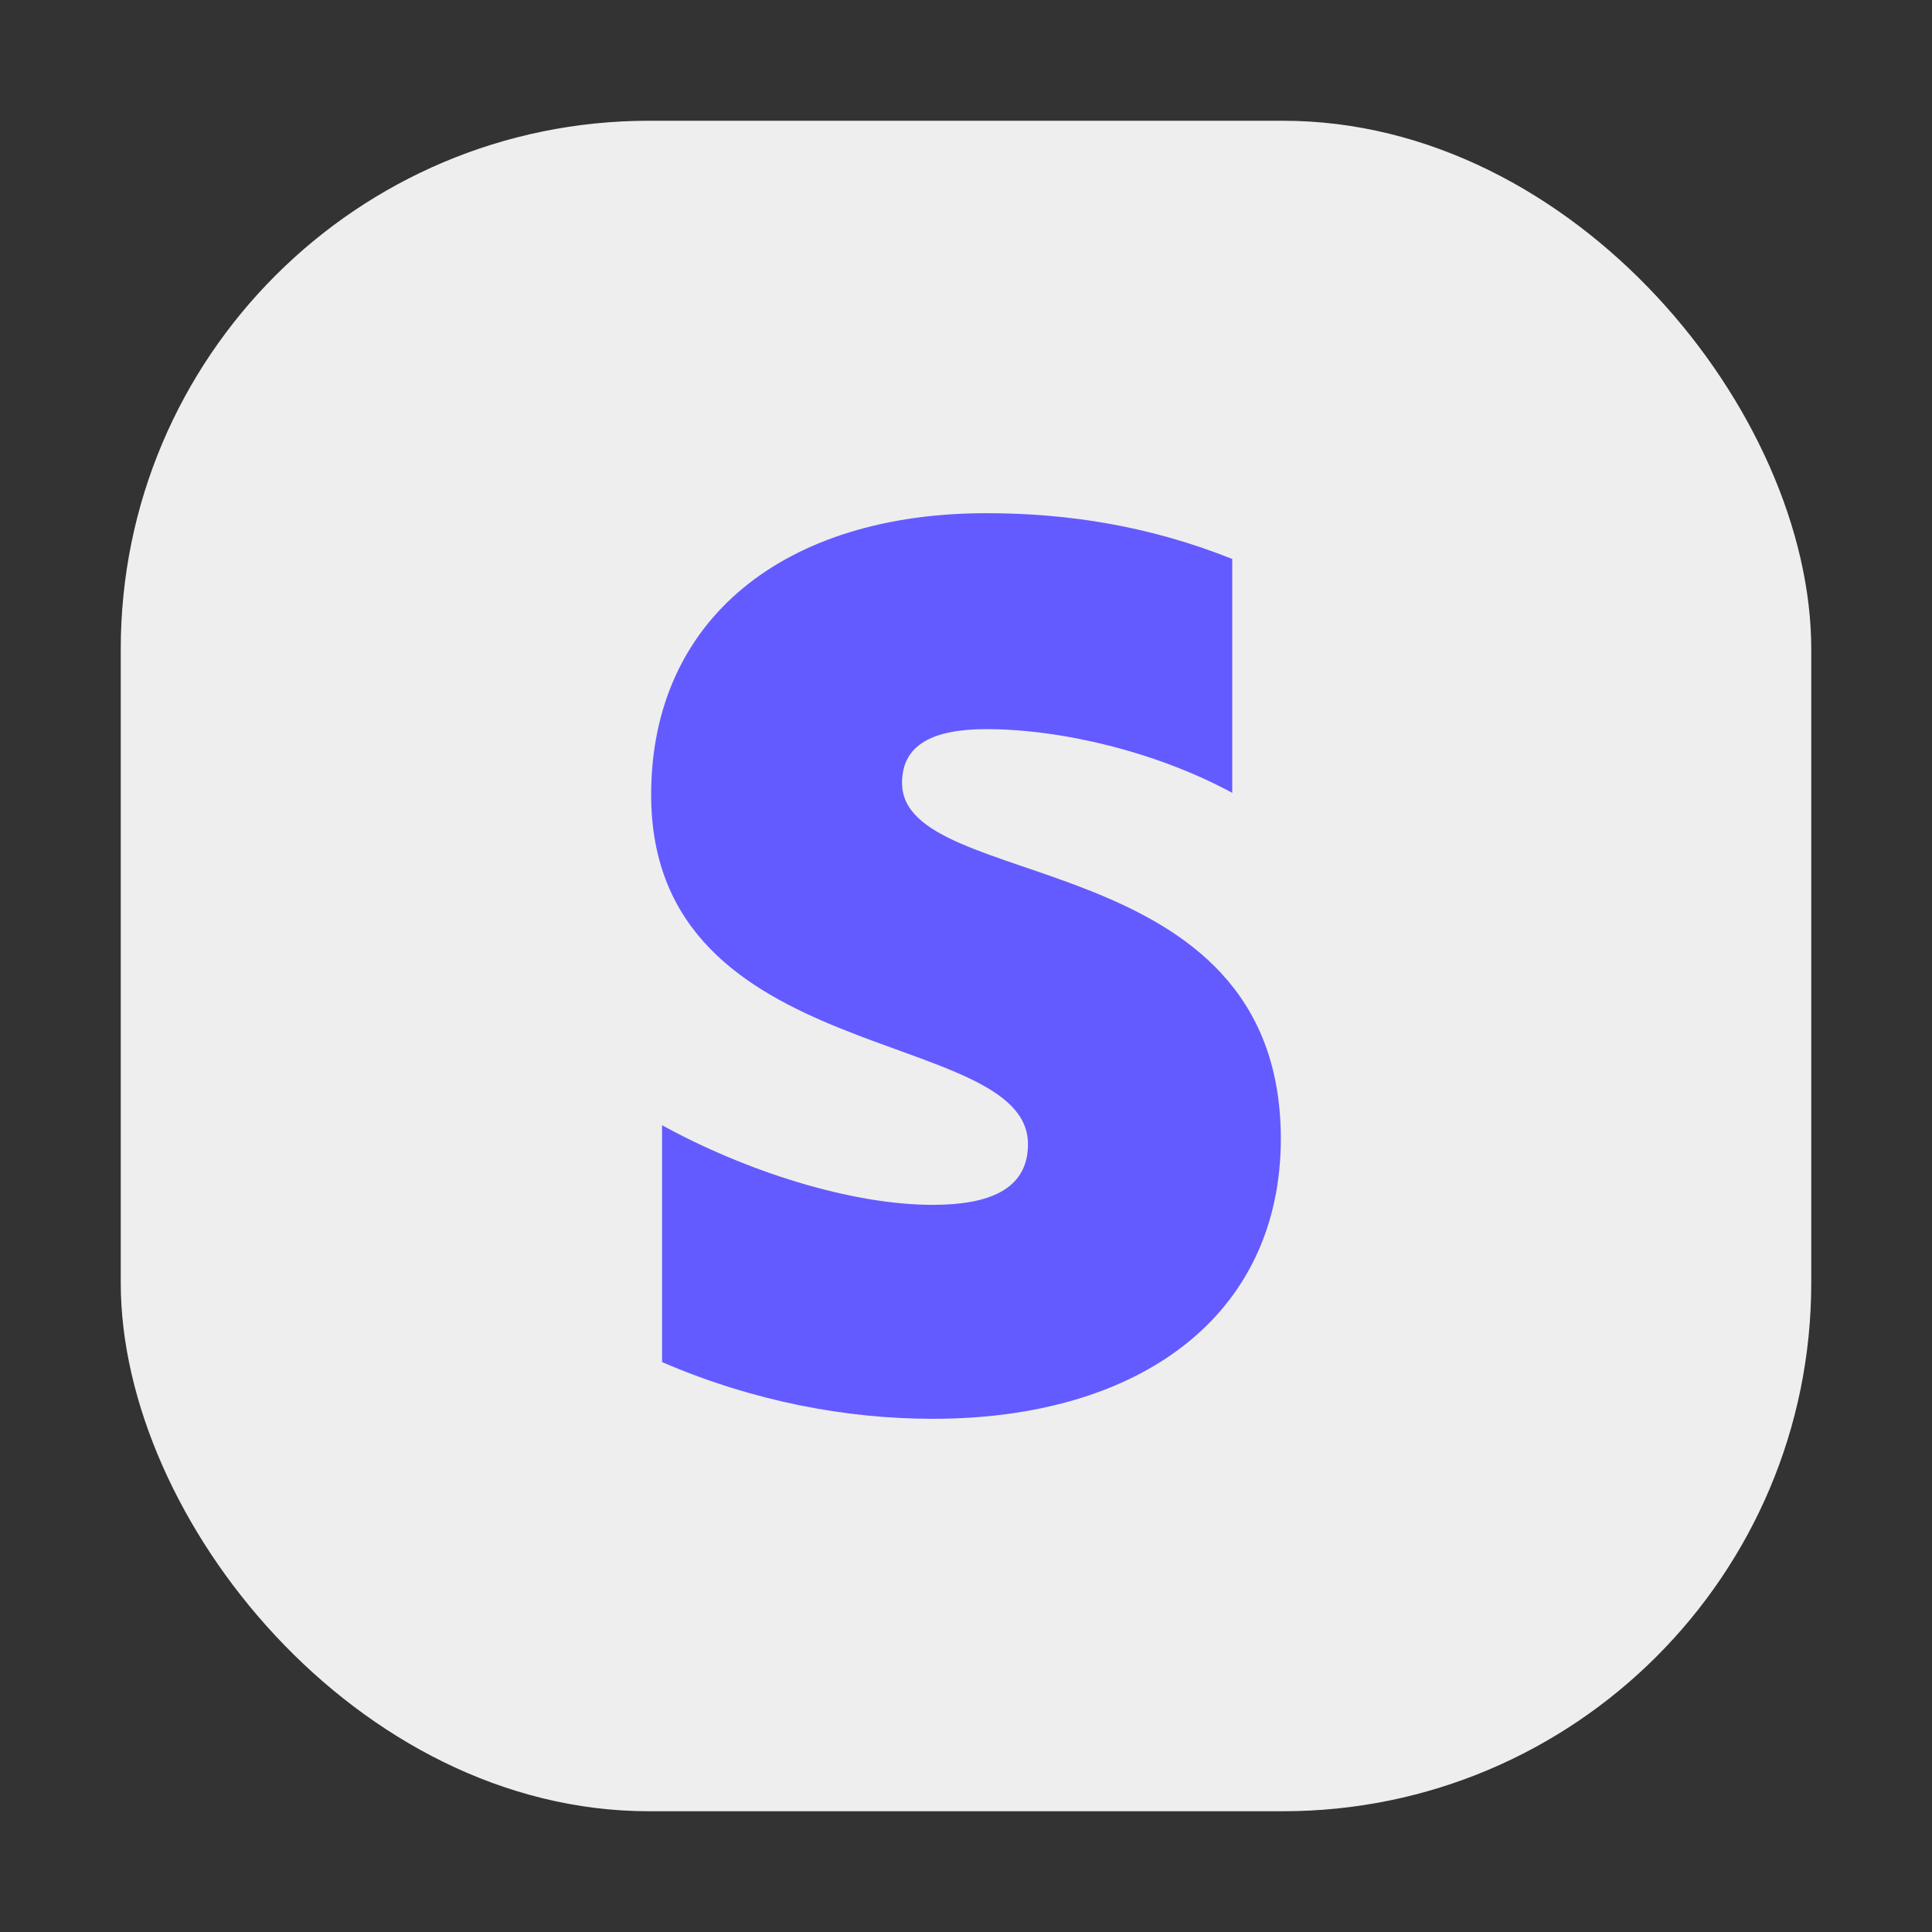 <svg xmlns="http://www.w3.org/2000/svg" width="256" height="256" fill="none" viewBox="0 0 256 256" id="stripe">
  <rect x="0" y="0" width="256" height="256" fill="#333333" stroke="none"/>
  <rect width="224" height="224" x="16" y="16" fill="#EEE" rx="70"></rect>
  <path fill="#635BFF" fill-rule="evenodd" d="M119.525 103.736C119.525 98.593 123.73 96.615 130.694 96.615C140.68 96.615 153.294 99.648 163.28 105.055V74.066C152.374 69.714 141.6 68 130.694 68C104.02 68 86.281 81.978 86.281 105.319C86.281 141.714 136.212 135.912 136.212 151.604C136.212 157.67 130.956 159.648 123.598 159.648C112.692 159.648 98.764 155.165 87.727 149.099V180.484C99.947 185.758 112.298 188 123.598 188C150.929 188 169.719 174.418 169.719 150.813C169.587 111.516 119.525 118.505 119.525 103.736Z" clip-rule="evenodd"></path>
</svg>
